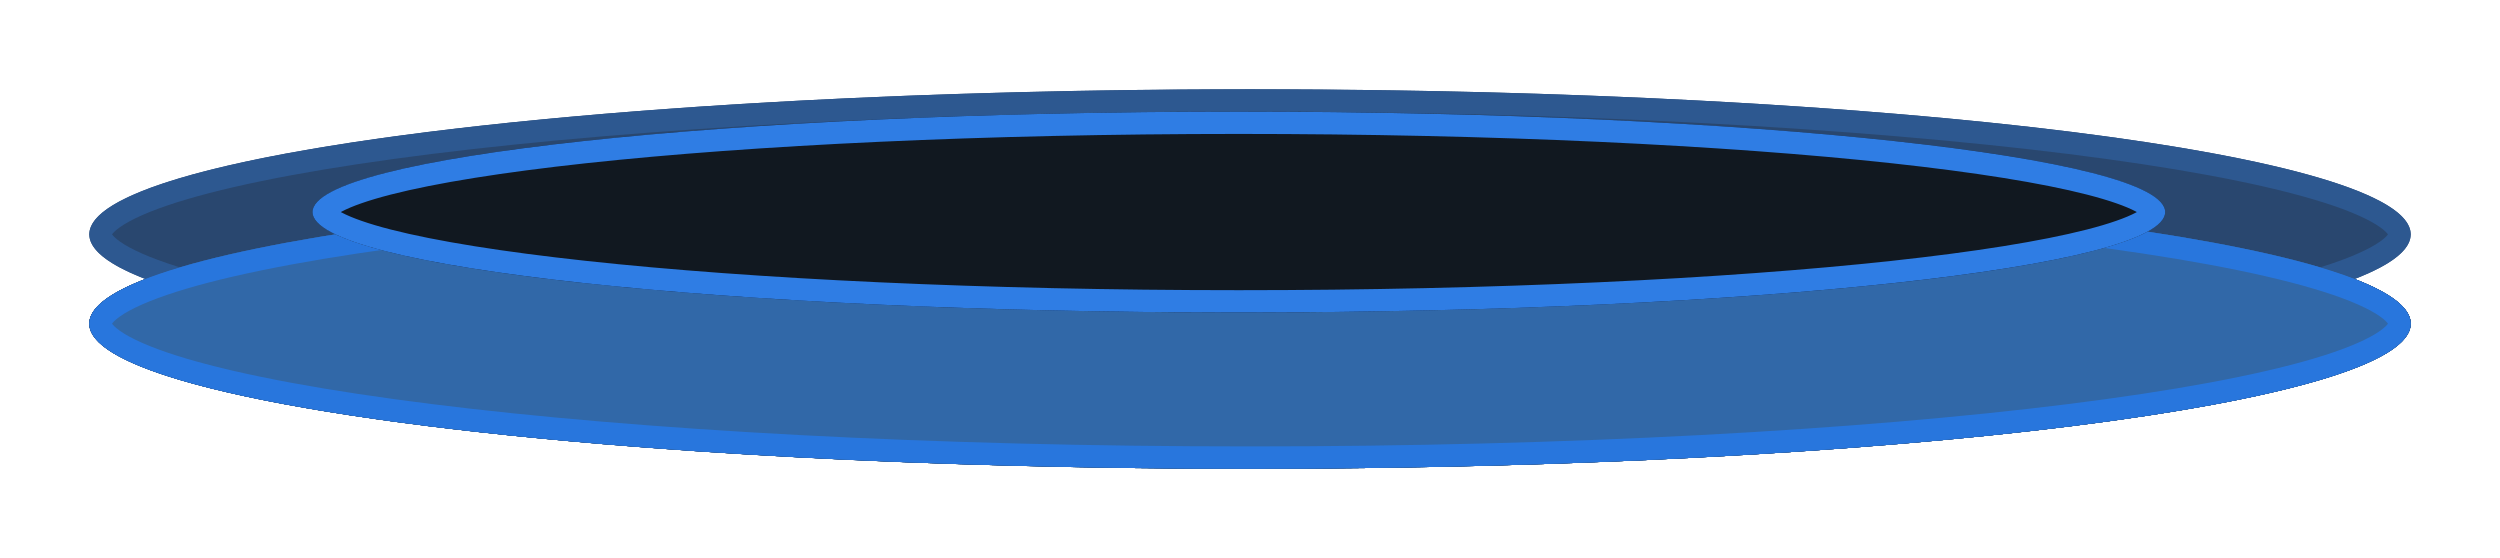 <?xml version="1.0" encoding="UTF-8"?>
<svg xmlns="http://www.w3.org/2000/svg" width="112" height="25" viewBox="0 0 112 25" fill="none">
  <g filter="url(#filter0_f_1_16)">
    <ellipse cx="56" cy="10.5" rx="52" ry="6.5" fill="#29476F"></ellipse>
    <path d="M56 4.5C70.345 4.5 83.324 5.227 92.708 6.4C97.403 6.987 101.179 7.683 103.771 8.449C105.072 8.833 106.045 9.228 106.683 9.617C107.355 10.028 107.5 10.336 107.5 10.5C107.5 10.664 107.355 10.972 106.683 11.383C106.045 11.772 105.072 12.167 103.771 12.551C101.179 13.317 97.403 14.013 92.708 14.6C83.324 15.773 70.345 16.5 56 16.5C41.655 16.5 28.676 15.773 19.292 14.6C14.597 14.013 10.821 13.317 8.229 12.551C6.928 12.167 5.955 11.772 5.317 11.383C4.645 10.972 4.5 10.664 4.5 10.5C4.5 10.336 4.645 10.028 5.317 9.617C5.955 9.228 6.928 8.833 8.229 8.449C10.821 7.683 14.597 6.987 19.292 6.4C28.676 5.227 41.655 4.5 56 4.5Z" stroke="#2D5890"></path>
  </g>
  <g filter="url(#filter1_d_1_16)">
    <ellipse cx="56" cy="10.5" rx="52" ry="6.5" fill="#29476F"></ellipse>
    <path d="M56 4.5C70.345 4.5 83.324 5.227 92.708 6.4C97.403 6.987 101.179 7.683 103.771 8.449C105.072 8.833 106.045 9.228 106.683 9.617C107.355 10.028 107.5 10.336 107.5 10.5C107.5 10.664 107.355 10.972 106.683 11.383C106.045 11.772 105.072 12.167 103.771 12.551C101.179 13.317 97.403 14.013 92.708 14.6C83.324 15.773 70.345 16.5 56 16.5C41.655 16.5 28.676 15.773 19.292 14.6C14.597 14.013 10.821 13.317 8.229 12.551C6.928 12.167 5.955 11.772 5.317 11.383C4.645 10.972 4.5 10.664 4.5 10.5C4.5 10.336 4.645 10.028 5.317 9.617C5.955 9.228 6.928 8.833 8.229 8.449C10.821 7.683 14.597 6.987 19.292 6.4C28.676 5.227 41.655 4.5 56 4.5Z" stroke="#2D5890"></path>
  </g>
  <g filter="url(#filter2_d_1_16)">
    <ellipse cx="56" cy="10.5" rx="52" ry="6.5" fill="#29476F"></ellipse>
    <path d="M56 4.5C70.345 4.5 83.324 5.227 92.708 6.4C97.403 6.987 101.179 7.683 103.771 8.449C105.072 8.833 106.045 9.228 106.683 9.617C107.355 10.028 107.5 10.336 107.5 10.5C107.5 10.664 107.355 10.972 106.683 11.383C106.045 11.772 105.072 12.167 103.771 12.551C101.179 13.317 97.403 14.013 92.708 14.6C83.324 15.773 70.345 16.5 56 16.5C41.655 16.5 28.676 15.773 19.292 14.6C14.597 14.013 10.821 13.317 8.229 12.551C6.928 12.167 5.955 11.772 5.317 11.383C4.645 10.972 4.5 10.664 4.5 10.5C4.5 10.336 4.645 10.028 5.317 9.617C5.955 9.228 6.928 8.833 8.229 8.449C10.821 7.683 14.597 6.987 19.292 6.4C28.676 5.227 41.655 4.5 56 4.5Z" stroke="#2D5890"></path>
  </g>
  <g filter="url(#filter3_d_1_16)">
    <ellipse cx="56" cy="10.5" rx="52" ry="6.5" fill="#29476F"></ellipse>
    <path d="M56 4.5C70.345 4.5 83.324 5.227 92.708 6.4C97.403 6.987 101.179 7.683 103.771 8.449C105.072 8.833 106.045 9.228 106.683 9.617C107.355 10.028 107.5 10.336 107.5 10.5C107.5 10.664 107.355 10.972 106.683 11.383C106.045 11.772 105.072 12.167 103.771 12.551C101.179 13.317 97.403 14.013 92.708 14.6C83.324 15.773 70.345 16.5 56 16.5C41.655 16.5 28.676 15.773 19.292 14.6C14.597 14.013 10.821 13.317 8.229 12.551C6.928 12.167 5.955 11.772 5.317 11.383C4.645 10.972 4.5 10.664 4.5 10.5C4.5 10.336 4.645 10.028 5.317 9.617C5.955 9.228 6.928 8.833 8.229 8.449C10.821 7.683 14.597 6.987 19.292 6.4C28.676 5.227 41.655 4.5 56 4.5Z" stroke="#2D5890"></path>
  </g>
  <g filter="url(#filter4_d_1_16)">
    <ellipse cx="56" cy="10.5" rx="52" ry="6.5" fill="#3168A8"></ellipse>
    <path d="M56 4.5C70.345 4.5 83.324 5.227 92.708 6.4C97.403 6.987 101.179 7.683 103.771 8.449C105.072 8.833 106.045 9.228 106.683 9.617C107.355 10.028 107.5 10.336 107.5 10.5C107.5 10.664 107.355 10.972 106.683 11.383C106.045 11.772 105.072 12.167 103.771 12.551C101.179 13.317 97.403 14.013 92.708 14.6C83.324 15.773 70.345 16.5 56 16.5C41.655 16.5 28.676 15.773 19.292 14.6C14.597 14.013 10.821 13.317 8.229 12.551C6.928 12.167 5.955 11.772 5.317 11.383C4.645 10.972 4.5 10.664 4.5 10.5C4.5 10.336 4.645 10.028 5.317 9.617C5.955 9.228 6.928 8.833 8.229 8.449C10.821 7.683 14.597 6.987 19.292 6.4C28.676 5.227 41.655 4.5 56 4.5Z" stroke="#2876DD"></path>
  </g>
  <g filter="url(#filter5_d_1_16)">
    <ellipse cx="55.5" cy="5.5" rx="41.5" ry="4.5" fill="#111820"></ellipse>
    <path d="M55.5 1.5C66.948 1.5 77.304 2.004 84.791 2.815C88.537 3.222 91.549 3.703 93.614 4.232C94.651 4.498 95.422 4.77 95.923 5.035C96.174 5.168 96.332 5.287 96.421 5.382C96.508 5.475 96.5 5.512 96.5 5.5C96.5 5.488 96.508 5.525 96.421 5.618C96.332 5.713 96.174 5.832 95.923 5.965C95.422 6.23 94.651 6.502 93.614 6.768C91.549 7.297 88.537 7.778 84.791 8.185C77.304 8.996 66.948 9.5 55.5 9.5C44.052 9.5 33.696 8.996 26.209 8.185C22.462 7.778 19.451 7.297 17.386 6.768C16.349 6.502 15.578 6.23 15.077 5.965C14.826 5.832 14.668 5.713 14.579 5.618C14.492 5.525 14.5 5.488 14.5 5.5C14.5 5.512 14.492 5.475 14.579 5.382C14.668 5.287 14.826 5.168 15.077 5.035C15.578 4.77 16.349 4.498 17.386 4.232C19.451 3.703 22.462 3.222 26.209 2.815C33.696 2.004 44.052 1.5 55.5 1.5Z" stroke="#2F7DE4"></path>
  </g>
  <defs>
    <filter id="filter0_f_1_16" x="0" y="0" width="112" height="21" filterUnits="userSpaceOnUse" color-interpolation-filters="sRGB">
      <feFlood flood-opacity="0" result="BackgroundImageFix"></feFlood>
      <feBlend mode="normal" in="SourceGraphic" in2="BackgroundImageFix" result="shape"></feBlend>
      <feGaussianBlur stdDeviation="2" result="effect1_foregroundBlur_1_16"></feGaussianBlur>
    </filter>
    <filter id="filter1_d_1_16" x="0" y="4" width="112" height="21" filterUnits="userSpaceOnUse" color-interpolation-filters="sRGB">
      <feFlood flood-opacity="0" result="BackgroundImageFix"></feFlood>
      <feColorMatrix in="SourceAlpha" type="matrix" values="0 0 0 0 0 0 0 0 0 0 0 0 0 0 0 0 0 0 127 0" result="hardAlpha"></feColorMatrix>
      <feOffset dy="4"></feOffset>
      <feGaussianBlur stdDeviation="2"></feGaussianBlur>
      <feComposite in2="hardAlpha" operator="out"></feComposite>
      <feColorMatrix type="matrix" values="0 0 0 0 0 0 0 0 0 0 0 0 0 0 0 0 0 0 0.25 0"></feColorMatrix>
      <feBlend mode="normal" in2="BackgroundImageFix" result="effect1_dropShadow_1_16"></feBlend>
      <feBlend mode="normal" in="SourceGraphic" in2="effect1_dropShadow_1_16" result="shape"></feBlend>
    </filter>
    <filter id="filter2_d_1_16" x="0" y="4" width="112" height="21" filterUnits="userSpaceOnUse" color-interpolation-filters="sRGB">
      <feFlood flood-opacity="0" result="BackgroundImageFix"></feFlood>
      <feColorMatrix in="SourceAlpha" type="matrix" values="0 0 0 0 0 0 0 0 0 0 0 0 0 0 0 0 0 0 127 0" result="hardAlpha"></feColorMatrix>
      <feOffset dy="4"></feOffset>
      <feGaussianBlur stdDeviation="2"></feGaussianBlur>
      <feComposite in2="hardAlpha" operator="out"></feComposite>
      <feColorMatrix type="matrix" values="0 0 0 0 0 0 0 0 0 0 0 0 0 0 0 0 0 0 0.25 0"></feColorMatrix>
      <feBlend mode="normal" in2="BackgroundImageFix" result="effect1_dropShadow_1_16"></feBlend>
      <feBlend mode="normal" in="SourceGraphic" in2="effect1_dropShadow_1_16" result="shape"></feBlend>
    </filter>
    <filter id="filter3_d_1_16" x="0" y="4" width="112" height="21" filterUnits="userSpaceOnUse" color-interpolation-filters="sRGB">
      <feFlood flood-opacity="0" result="BackgroundImageFix"></feFlood>
      <feColorMatrix in="SourceAlpha" type="matrix" values="0 0 0 0 0 0 0 0 0 0 0 0 0 0 0 0 0 0 127 0" result="hardAlpha"></feColorMatrix>
      <feOffset dy="4"></feOffset>
      <feGaussianBlur stdDeviation="2"></feGaussianBlur>
      <feComposite in2="hardAlpha" operator="out"></feComposite>
      <feColorMatrix type="matrix" values="0 0 0 0 0 0 0 0 0 0 0 0 0 0 0 0 0 0 0.25 0"></feColorMatrix>
      <feBlend mode="normal" in2="BackgroundImageFix" result="effect1_dropShadow_1_16"></feBlend>
      <feBlend mode="normal" in="SourceGraphic" in2="effect1_dropShadow_1_16" result="shape"></feBlend>
    </filter>
    <filter id="filter4_d_1_16" x="0" y="4" width="112" height="21" filterUnits="userSpaceOnUse" color-interpolation-filters="sRGB">
      <feFlood flood-opacity="0" result="BackgroundImageFix"></feFlood>
      <feColorMatrix in="SourceAlpha" type="matrix" values="0 0 0 0 0 0 0 0 0 0 0 0 0 0 0 0 0 0 127 0" result="hardAlpha"></feColorMatrix>
      <feOffset dy="4"></feOffset>
      <feGaussianBlur stdDeviation="2"></feGaussianBlur>
      <feComposite in2="hardAlpha" operator="out"></feComposite>
      <feColorMatrix type="matrix" values="0 0 0 0 0 0 0 0 0 0 0 0 0 0 0 0 0 0 0.25 0"></feColorMatrix>
      <feBlend mode="normal" in2="BackgroundImageFix" result="effect1_dropShadow_1_16"></feBlend>
      <feBlend mode="normal" in="SourceGraphic" in2="effect1_dropShadow_1_16" result="shape"></feBlend>
    </filter>
    <filter id="filter5_d_1_16" x="10" y="1" width="91" height="17" filterUnits="userSpaceOnUse" color-interpolation-filters="sRGB">
      <feFlood flood-opacity="0" result="BackgroundImageFix"></feFlood>
      <feColorMatrix in="SourceAlpha" type="matrix" values="0 0 0 0 0 0 0 0 0 0 0 0 0 0 0 0 0 0 127 0" result="hardAlpha"></feColorMatrix>
      <feOffset dy="4"></feOffset>
      <feGaussianBlur stdDeviation="2"></feGaussianBlur>
      <feComposite in2="hardAlpha" operator="out"></feComposite>
      <feColorMatrix type="matrix" values="0 0 0 0 0 0 0 0 0 0 0 0 0 0 0 0 0 0 0.25 0"></feColorMatrix>
      <feBlend mode="normal" in2="BackgroundImageFix" result="effect1_dropShadow_1_16"></feBlend>
      <feBlend mode="normal" in="SourceGraphic" in2="effect1_dropShadow_1_16" result="shape"></feBlend>
    </filter>
  </defs>
</svg>
